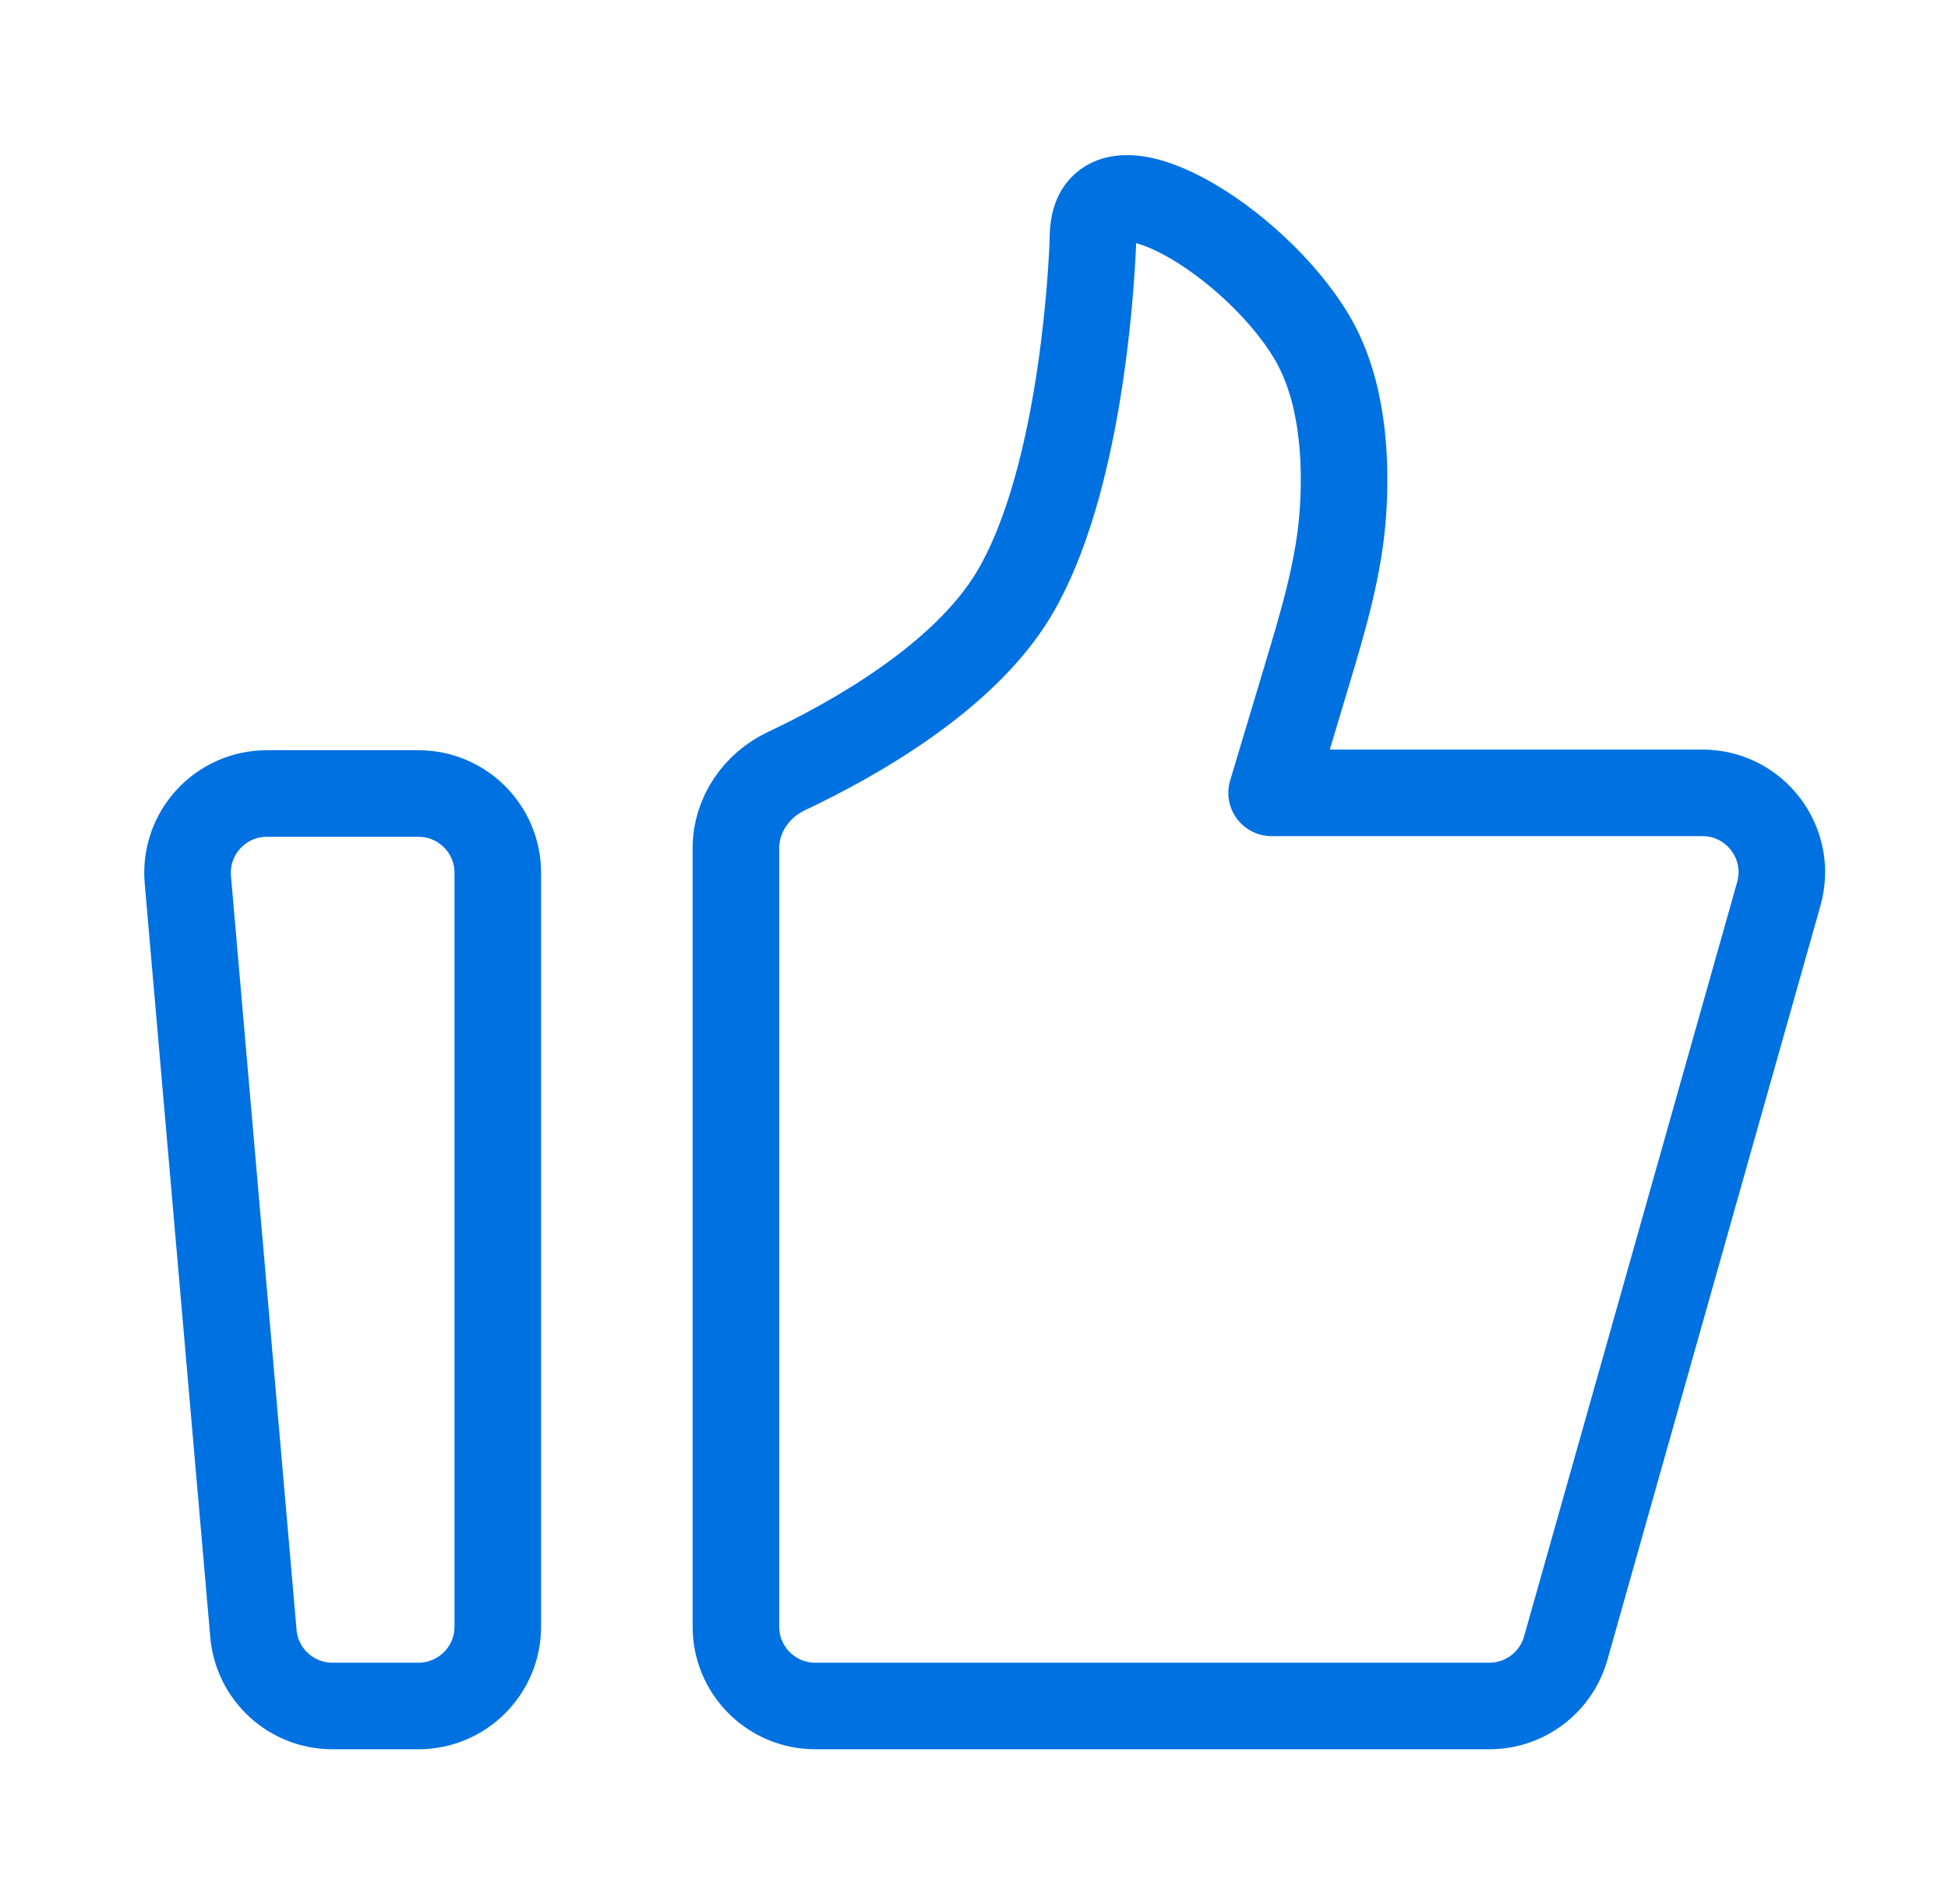 <svg width="45" height="44" viewBox="0 0 45 44" fill="none" xmlns="http://www.w3.org/2000/svg">
<path d="M4.339 20.326C4.246 19.255 5.09 18.334 6.165 18.334H9.666C10.678 18.334 11.499 19.154 11.499 20.167V37.584C11.499 38.596 10.678 39.417 9.666 39.417H7.68C6.729 39.417 5.936 38.69 5.854 37.742L4.339 20.326Z" stroke="#0071E0" stroke-width="2" stroke-linecap="round" stroke-linejoin="round"/>
<path d="M17 19.593C17 18.827 17.476 18.142 18.169 17.815C19.68 17.103 22.255 15.669 23.417 13.732C24.914 11.236 25.196 6.725 25.242 5.692C25.248 5.547 25.244 5.402 25.264 5.259C25.512 3.469 28.966 5.56 30.292 7.77C31.011 8.969 31.103 10.546 31.027 11.776C30.947 13.092 30.561 14.364 30.182 15.628L29.375 18.319H39.327C40.543 18.319 41.422 19.481 41.092 20.651L36.169 38.082C35.946 38.871 35.225 39.417 34.404 39.417H18.833C17.821 39.417 17 38.596 17 37.584V19.593Z" stroke="#0071E0" stroke-width="2" stroke-linecap="round" stroke-linejoin="round"/>
</svg>
